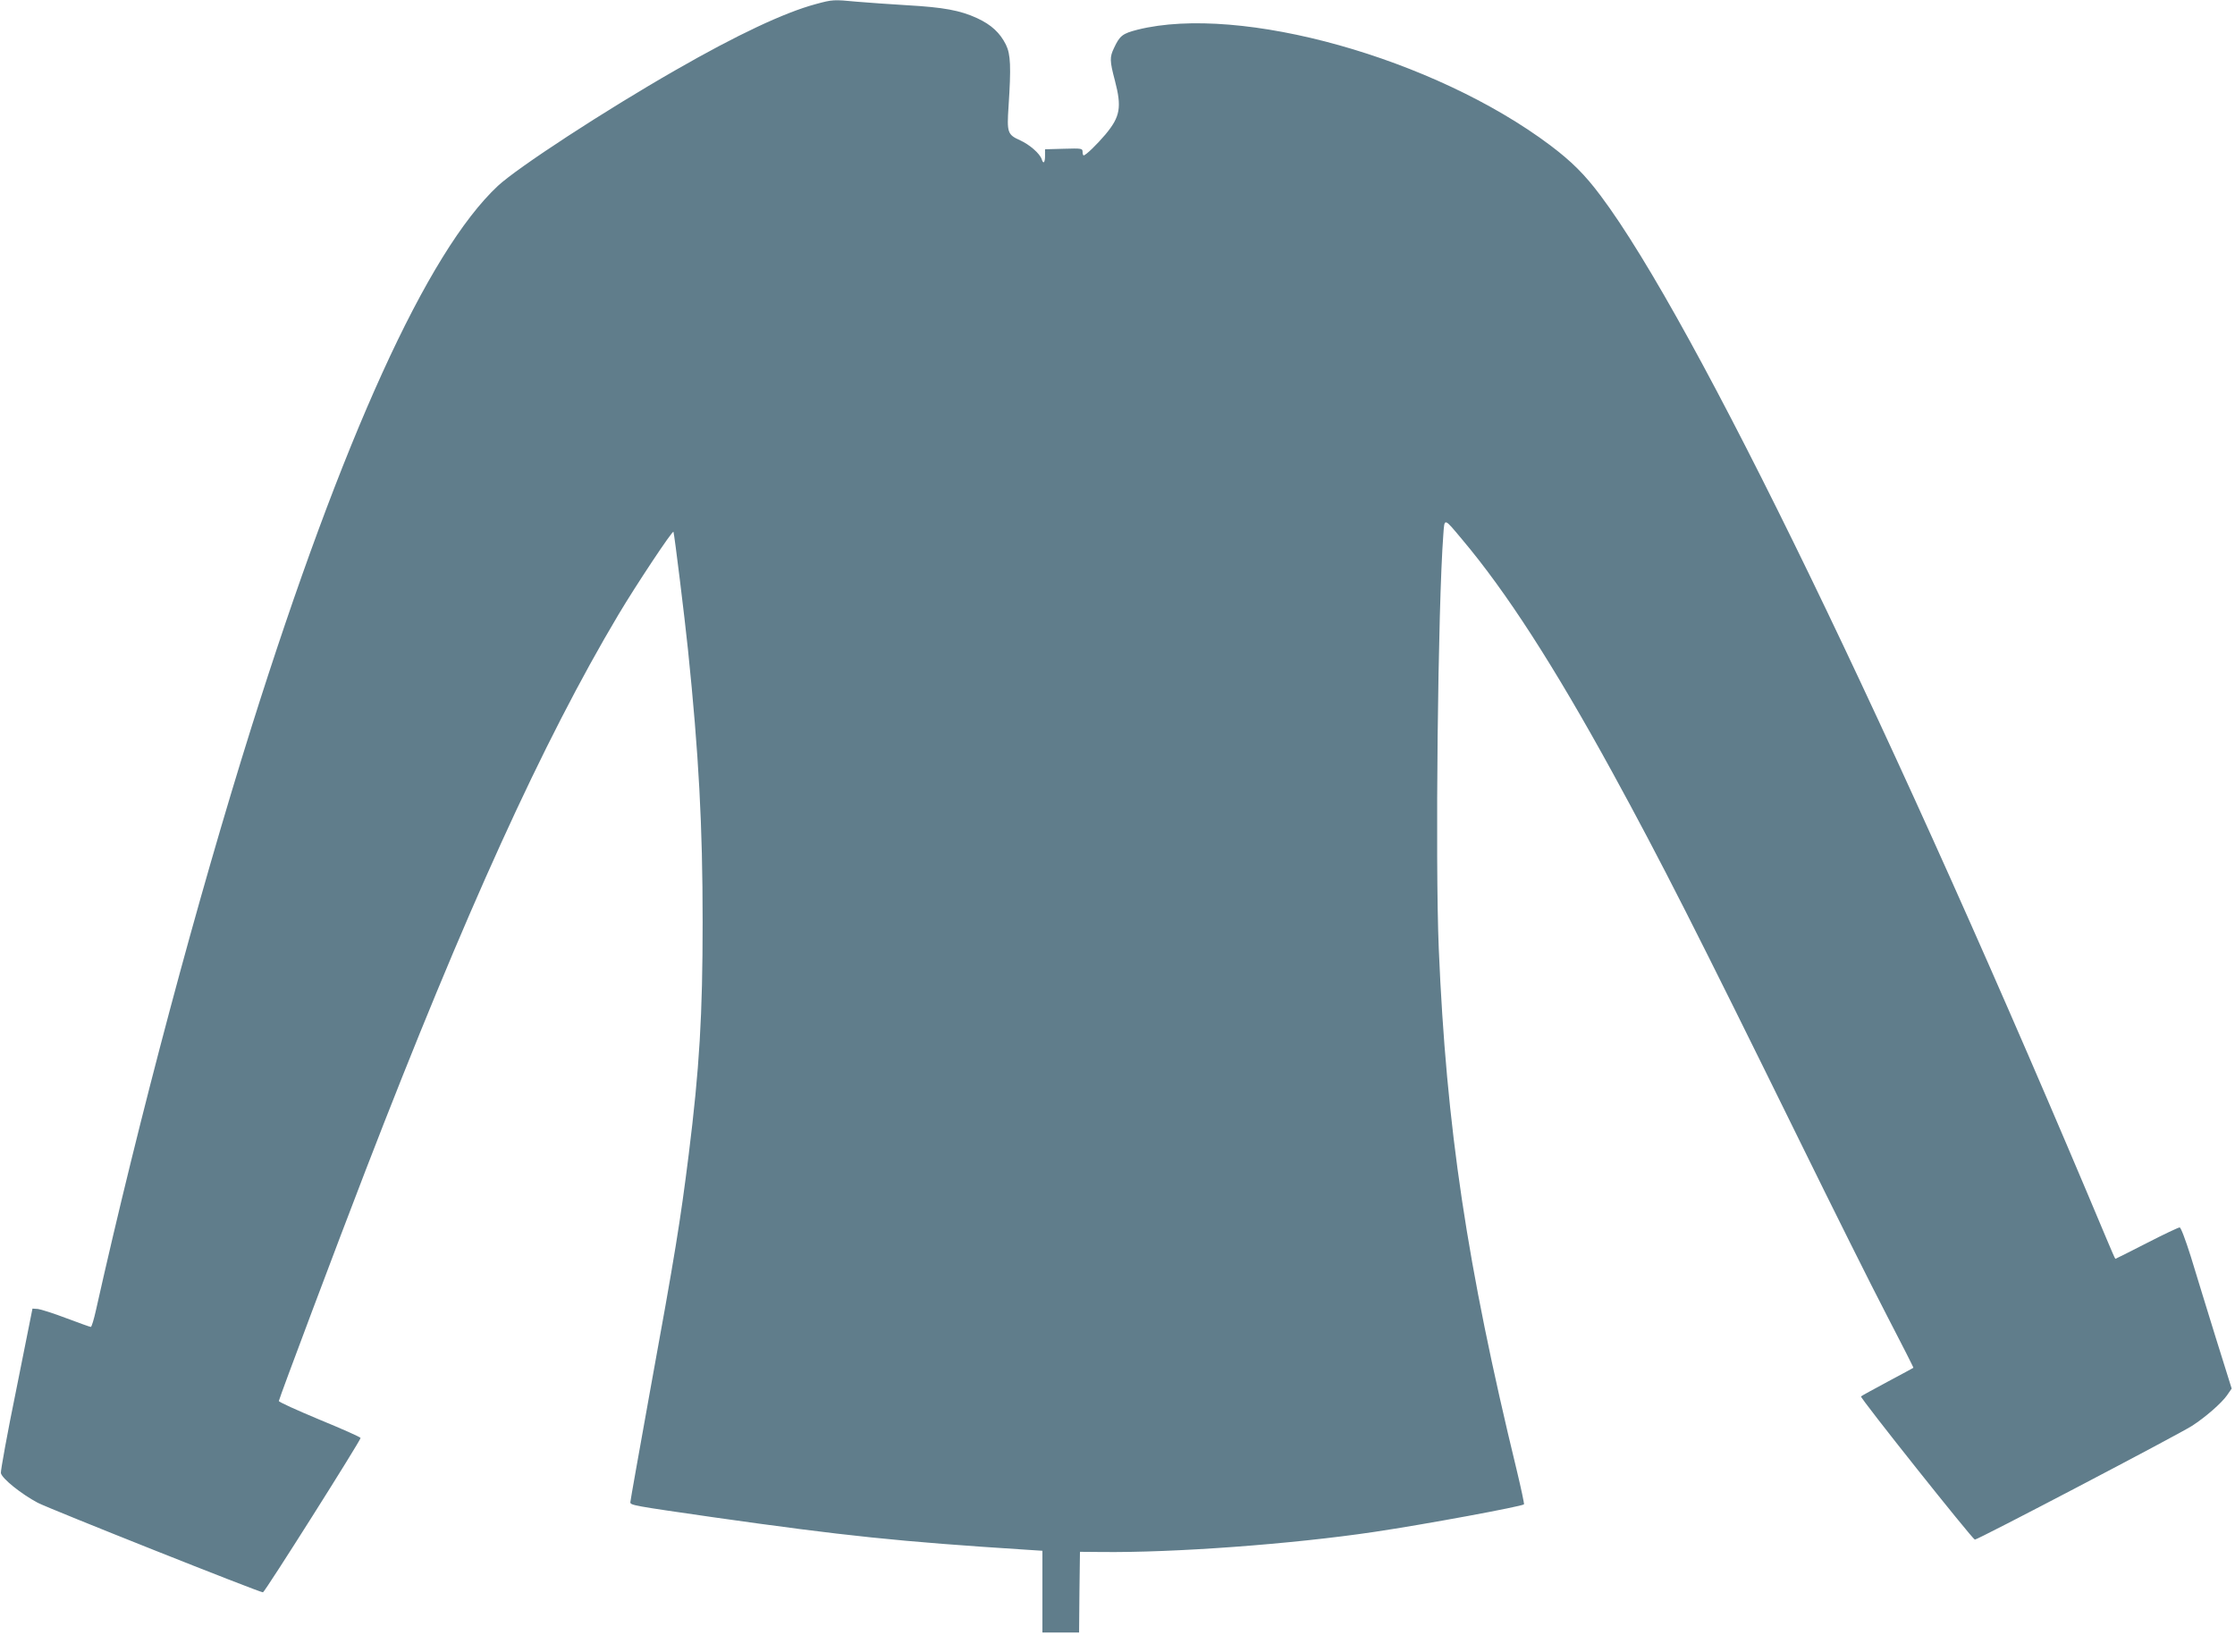 <?xml version="1.0" standalone="no"?>
<!DOCTYPE svg PUBLIC "-//W3C//DTD SVG 20010904//EN"
 "http://www.w3.org/TR/2001/REC-SVG-20010904/DTD/svg10.dtd">
<svg version="1.0" xmlns="http://www.w3.org/2000/svg"
 width="1280pt" height="946pt" viewBox="0 0 1280 946"
 preserveAspectRatio="xMidYMid meet">
<g transform="translate(0,946) scale(0.1,-0.1)"
fill="#607d8b" stroke="none">
<path d="M4670 9436 c-178 -48 -450 -176 -800 -377 -409 -234 -906 -559 -1019
-664 -404 -378 -889 -1443 -1411 -3100 -310 -987 -642 -2229 -890 -3337 -12
-54 -25 -98 -30 -98 -4 0 -68 23 -140 50 -73 28 -147 51 -163 53 l-31 2 -92
-460 c-52 -253 -91 -470 -89 -482 7 -32 117 -120 211 -170 70 -36 1269 -513
1290 -513 10 0 559 869 559 884 0 5 -106 52 -235 105 -129 54 -234 101 -233
107 3 19 341 918 498 1324 569 1474 1014 2453 1447 3180 100 168 311 486 315
474 6 -19 64 -490 83 -674 62 -601 84 -1009 84 -1560 0 -533 -18 -838 -80
-1335 -48 -381 -76 -557 -224 -1368 -60 -334 -110 -613 -110 -621 0 -17 16
-20 475 -86 754 -107 1061 -139 1793 -186 l92 -6 0 -234 0 -234 105 0 105 0 2
231 3 231 120 -1 c418 -5 1095 45 1565 115 296 44 845 146 858 158 2 3 -16 89
-41 193 -286 1177 -404 1967 -447 2988 -21 500 -5 1963 26 2373 7 97 2 99 108
-28 252 -299 525 -722 861 -1335 278 -508 480 -906 1072 -2110 189 -385 413
-834 499 -999 85 -164 154 -299 152 -300 -2 -2 -68 -37 -148 -80 -80 -43 -148
-80 -152 -84 -7 -7 635 -814 652 -820 11 -4 1165 601 1243 651 78 50 170 131
201 175 l27 39 -92 294 c-50 162 -114 369 -142 462 -31 98 -57 167 -64 167 -7
0 -92 -40 -189 -90 -96 -49 -177 -90 -179 -90 -2 0 -24 51 -50 113 -1213 2893
-2360 5259 -2898 5976 -91 122 -167 197 -289 289 -665 499 -1774 809 -2363
662 -86 -22 -102 -34 -135 -105 -25 -52 -25 -73 5 -186 40 -153 31 -207 -54
-309 -49 -58 -113 -120 -125 -120 -3 0 -6 9 -6 20 0 20 -5 21 -107 18 l-108
-3 0 -38 c0 -39 -10 -49 -19 -19 -11 33 -70 84 -123 108 -73 33 -77 44 -67
194 15 228 12 299 -15 354 -34 68 -83 114 -165 152 -98 45 -192 62 -401 74
-99 6 -227 15 -285 20 -137 13 -141 13 -240 -14z"/>
</g>
</svg>
